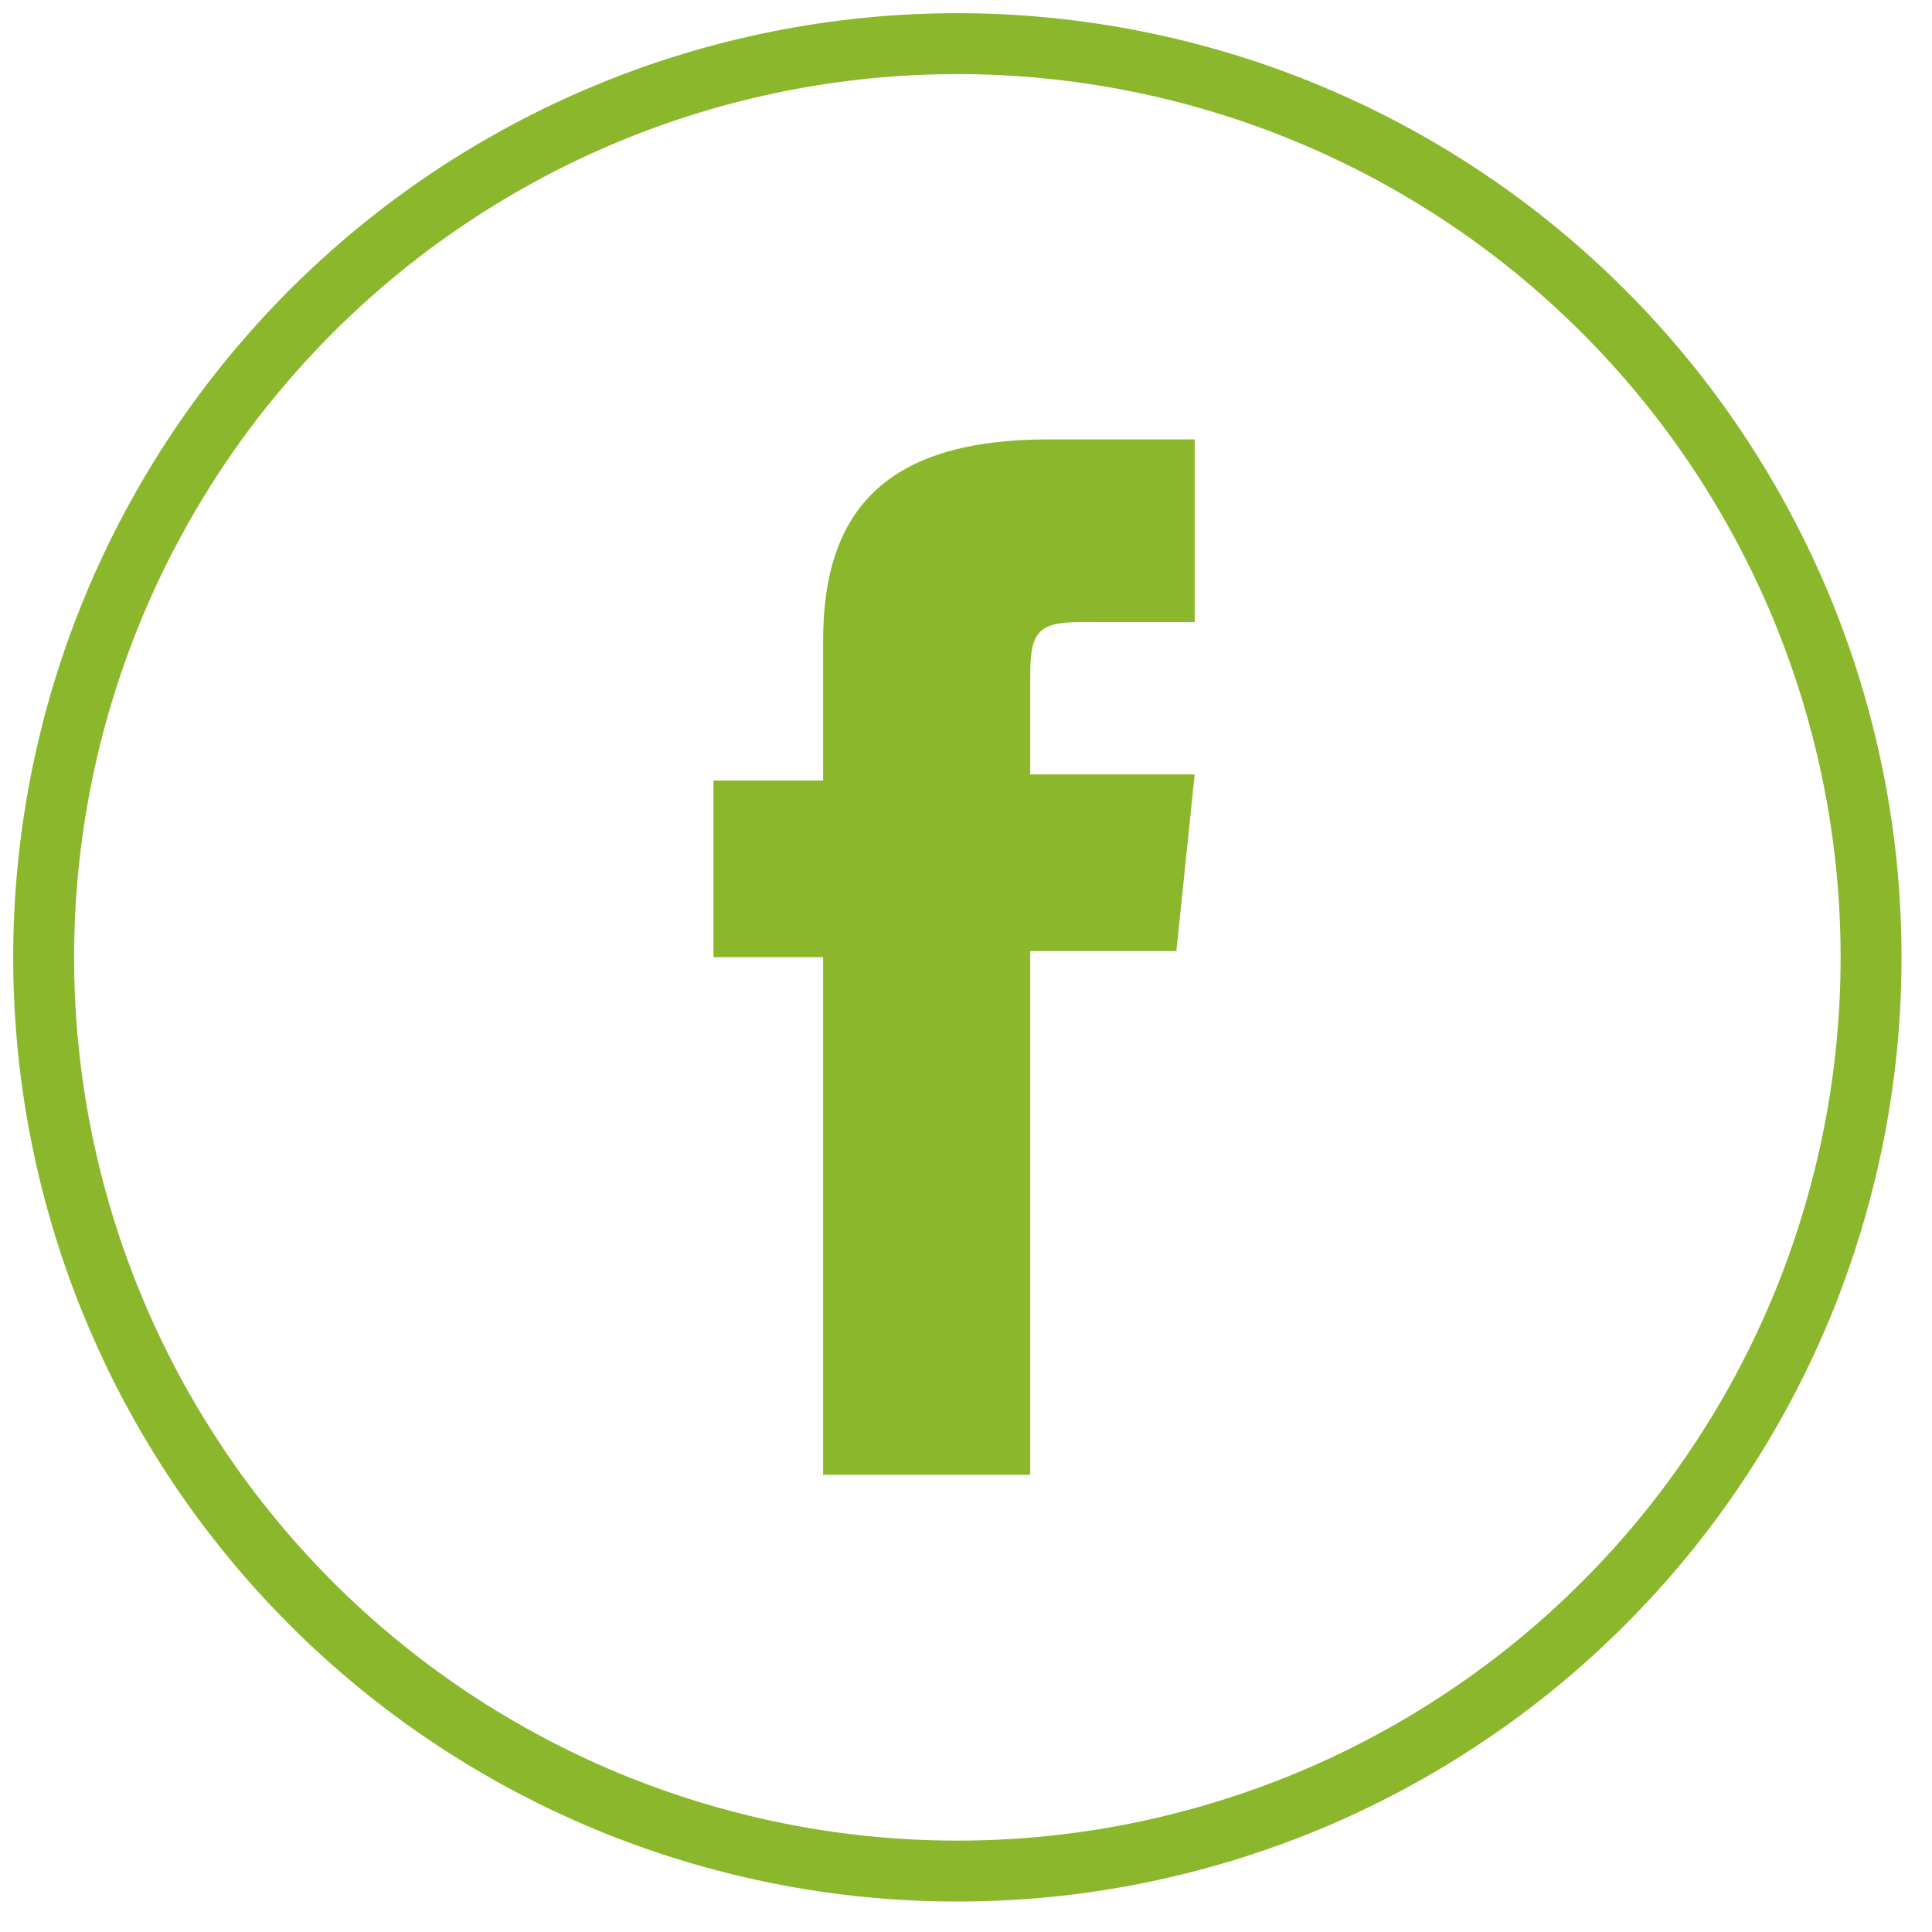 <svg xmlns="http://www.w3.org/2000/svg" xmlns:xlink="http://www.w3.org/1999/xlink" width="150" zoomAndPan="magnify" viewBox="0 0 112.5 112.5" height="150" preserveAspectRatio="xMidYMid meet" version="1.2"><defs><clipPath id="40e021b0e1"><path d="M 0 0 L 112.004 0 L 112.004 112.004 L 0 112.004 Z M 0 0 "/></clipPath></defs><g id="0e42191978"><g clip-rule="nonzero" clip-path="url(#40e021b0e1)"><path style="fill:none;stroke-width:1;stroke-linecap:butt;stroke-linejoin:miter;stroke:#8bb72c;stroke-opacity:1;stroke-miterlimit:4;" d="M 65 50 C 65 50.491 64.976 50.982 64.928 51.471 C 64.88 51.96 64.808 52.444 64.712 52.927 C 64.616 53.408 64.496 53.884 64.354 54.354 C 64.211 54.824 64.046 55.287 63.859 55.741 C 63.67 56.194 63.46 56.638 63.229 57.071 C 62.997 57.504 62.745 57.925 62.472 58.333 C 62.199 58.742 61.907 59.136 61.595 59.516 C 61.284 59.896 60.954 60.259 60.606 60.606 C 60.259 60.954 59.896 61.284 59.516 61.595 C 59.136 61.907 58.742 62.199 58.333 62.472 C 57.925 62.745 57.504 62.997 57.071 63.229 C 56.638 63.46 56.194 63.67 55.741 63.859 C 55.287 64.046 54.824 64.211 54.354 64.354 C 53.884 64.496 53.408 64.616 52.927 64.712 C 52.444 64.808 51.96 64.88 51.471 64.928 C 50.982 64.976 50.491 65 50 65 C 49.509 65 49.019 64.976 48.53 64.928 C 48.041 64.88 47.555 64.808 47.074 64.712 C 46.592 64.616 46.116 64.496 45.645 64.354 C 45.175 64.211 44.714 64.046 44.26 63.859 C 43.806 63.67 43.362 63.46 42.93 63.229 C 42.496 62.997 42.075 62.745 41.666 62.472 C 41.258 62.199 40.863 61.907 40.484 61.595 C 40.105 61.284 39.741 60.954 39.393 60.606 C 39.046 60.259 38.717 59.896 38.405 59.516 C 38.093 59.136 37.8 58.742 37.528 58.333 C 37.255 57.925 37.003 57.504 36.771 57.071 C 36.539 56.638 36.33 56.194 36.142 55.741 C 35.953 55.287 35.788 54.824 35.646 54.354 C 35.503 53.884 35.384 53.408 35.288 52.927 C 35.192 52.444 35.121 51.96 35.072 51.471 C 35.024 50.982 35 50.491 35 50 C 35 49.509 35.024 49.019 35.072 48.53 C 35.121 48.041 35.192 47.555 35.288 47.074 C 35.384 46.592 35.503 46.116 35.646 45.645 C 35.788 45.175 35.953 44.714 36.142 44.26 C 36.33 43.806 36.539 43.362 36.771 42.93 C 37.003 42.496 37.255 42.075 37.528 41.666 C 37.8 41.258 38.093 40.863 38.405 40.484 C 38.717 40.105 39.046 39.741 39.393 39.393 C 39.741 39.046 40.105 38.717 40.484 38.405 C 40.863 38.093 41.258 37.8 41.666 37.528 C 42.075 37.255 42.496 37.003 42.93 36.771 C 43.362 36.539 43.806 36.33 44.26 36.142 C 44.714 35.953 45.175 35.788 45.645 35.646 C 46.116 35.503 46.592 35.384 47.074 35.288 C 47.555 35.192 48.041 35.121 48.53 35.072 C 49.019 35.024 49.509 35 50 35 C 50.491 35 50.982 35.024 51.471 35.072 C 51.96 35.121 52.444 35.192 52.927 35.288 C 53.408 35.384 53.884 35.503 54.354 35.646 C 54.824 35.788 55.287 35.953 55.741 36.142 C 56.194 36.33 56.638 36.539 57.071 36.771 C 57.504 37.003 57.925 37.255 58.333 37.528 C 58.742 37.8 59.136 38.093 59.516 38.405 C 59.896 38.717 60.259 39.046 60.606 39.393 C 60.954 39.741 61.284 40.105 61.595 40.484 C 61.907 40.863 62.199 41.258 62.472 41.666 C 62.745 42.075 62.997 42.496 63.229 42.93 C 63.46 43.362 63.67 43.806 63.859 44.26 C 64.046 44.714 64.211 45.175 64.354 45.645 C 64.496 46.116 64.616 46.592 64.712 47.074 C 64.808 47.555 64.88 48.041 64.928 48.53 C 64.976 49.019 65 49.509 65 50 Z M 65 50 " transform="matrix(3.547,0,0,3.547,-121.603,-121.603)"/></g><path style=" stroke:none;fill-rule:nonzero;fill:#8bb72c;fill-opacity:1;" d="M 47.93 85.879 L 59.988 85.879 L 59.988 55.379 L 68.5 55.379 L 69.566 45.094 L 59.988 45.094 L 59.988 39.418 C 59.988 36.938 60.344 36.227 62.828 36.227 L 69.566 36.227 L 69.566 25.586 L 61.055 25.586 C 51.832 25.586 47.93 29.488 47.93 37.289 L 47.93 45.449 L 41.547 45.449 L 41.547 55.734 L 47.93 55.734 Z M 47.93 85.879 "/></g></svg>